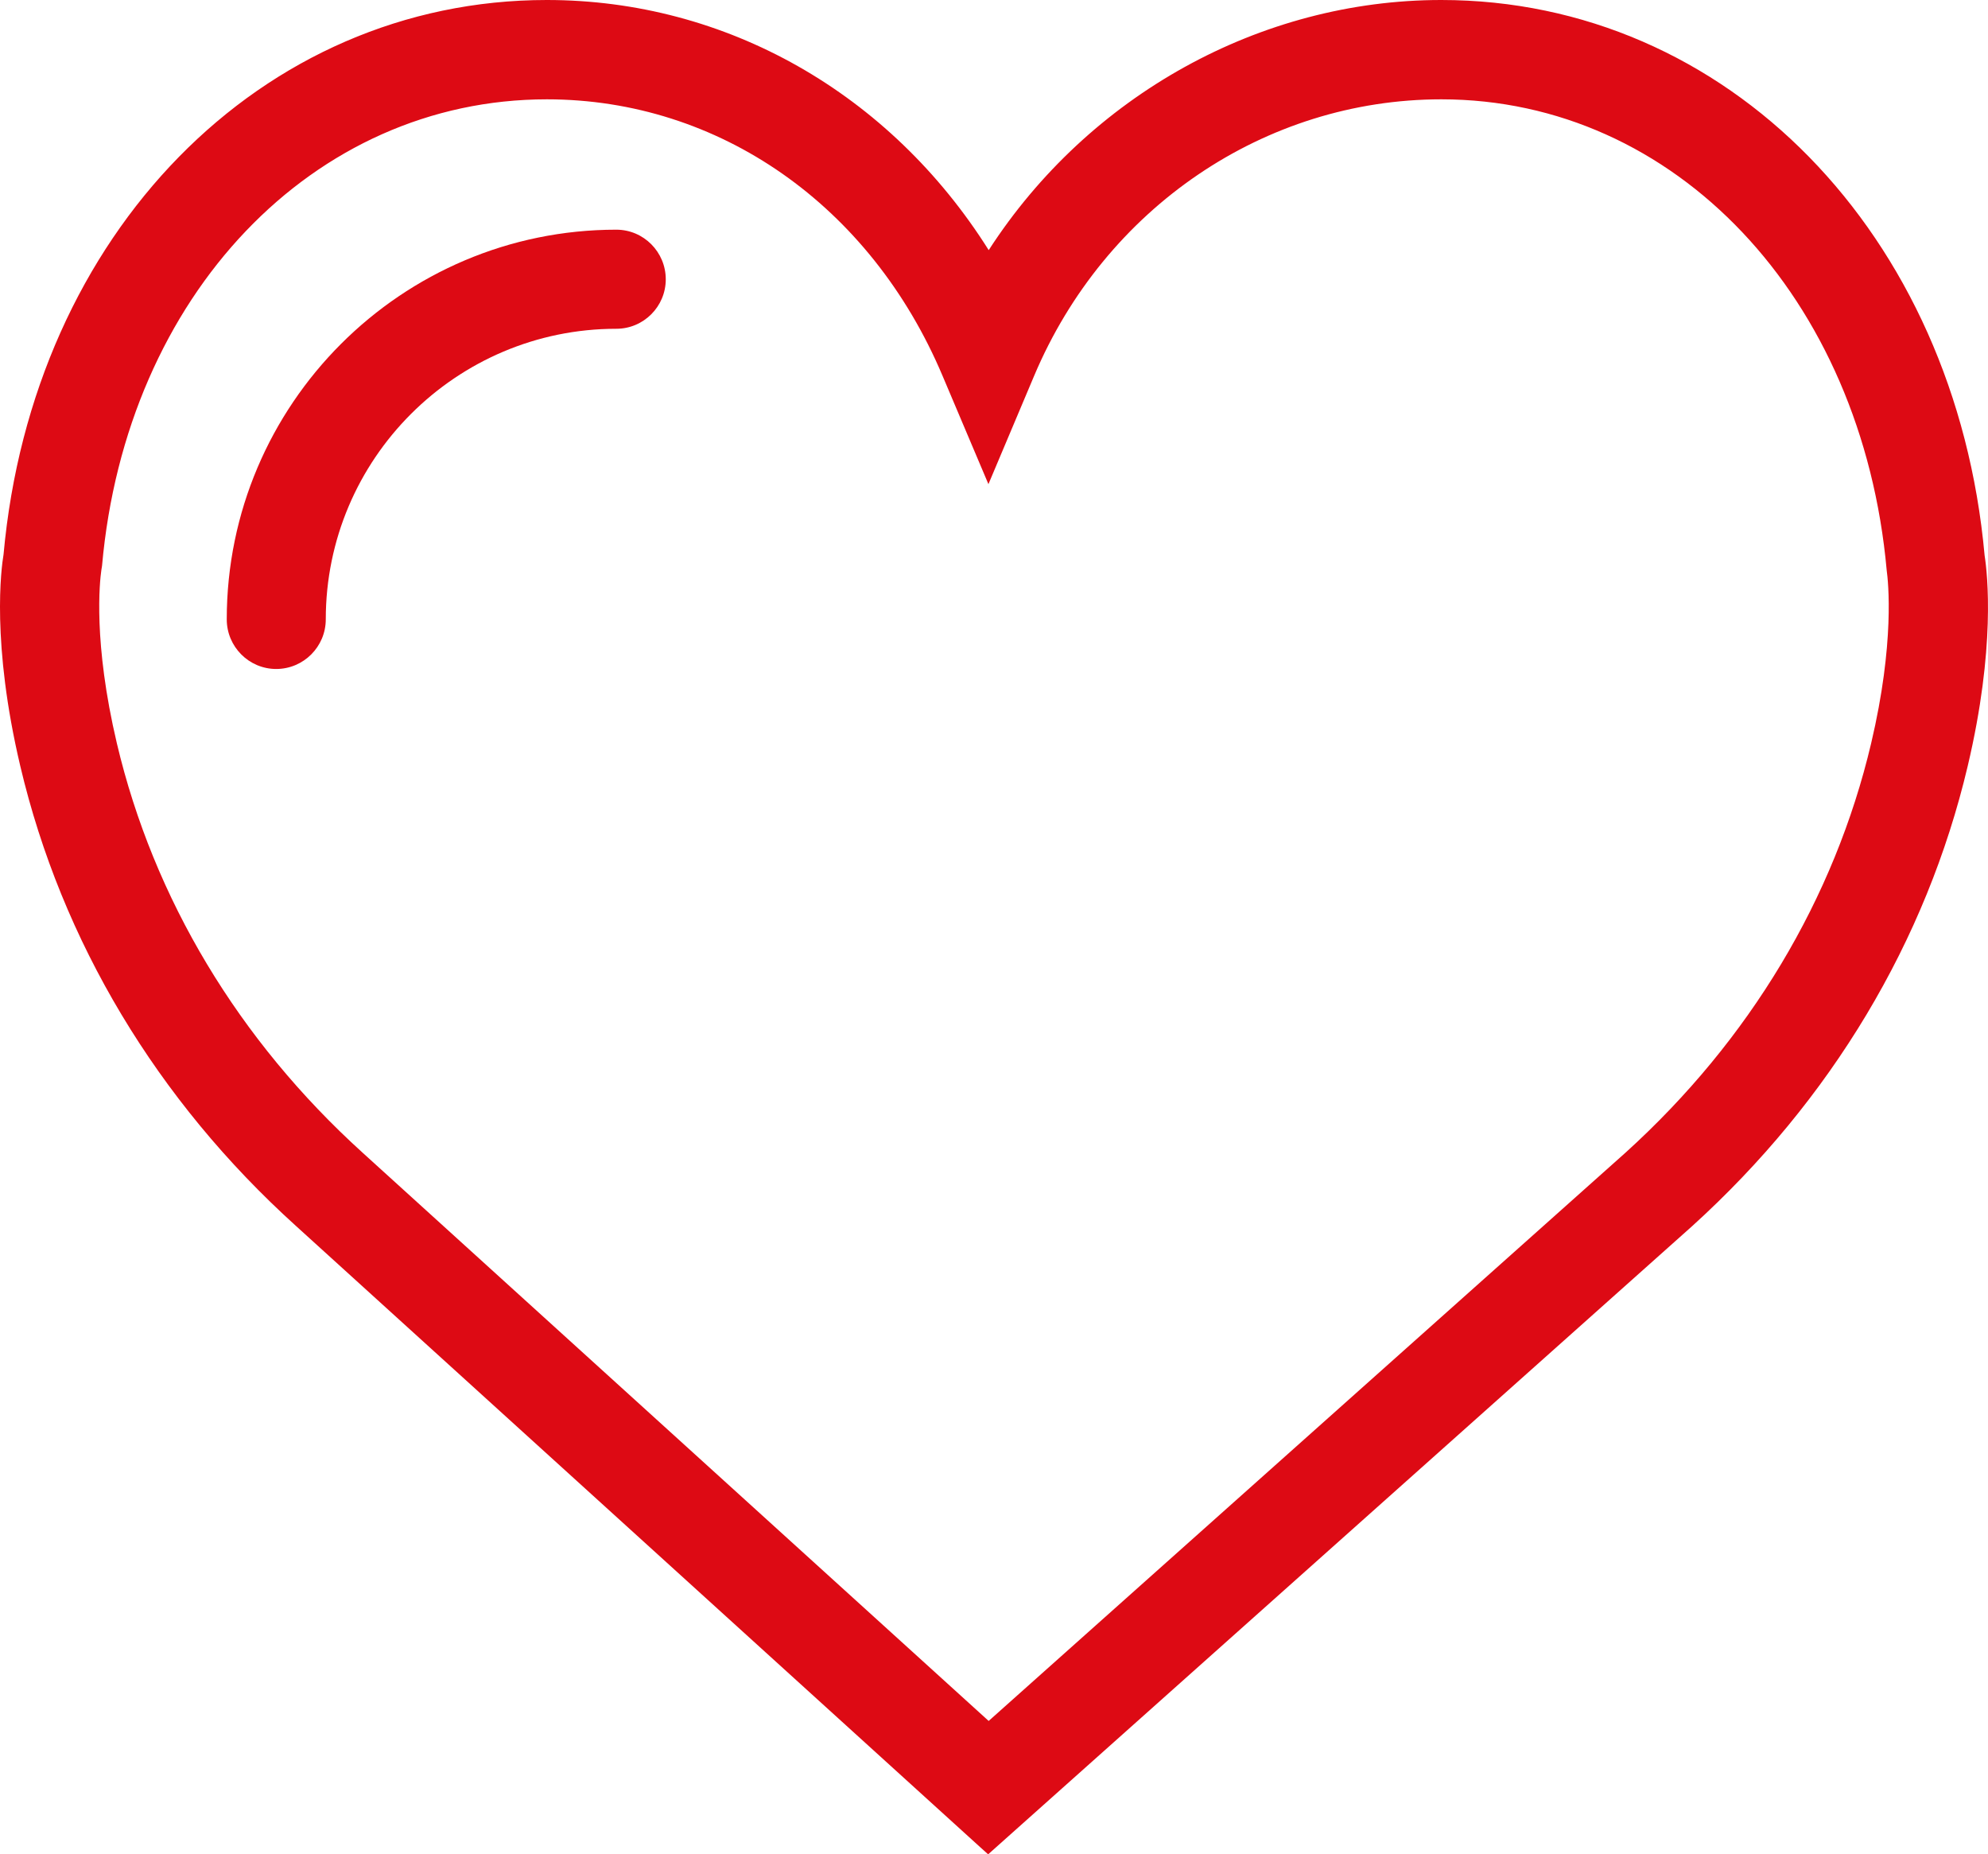 <?xml version="1.0" encoding="utf-8"?>
<!-- Generator: Adobe Illustrator 16.0.0, SVG Export Plug-In . SVG Version: 6.00 Build 0)  -->
<!DOCTYPE svg PUBLIC "-//W3C//DTD SVG 1.1//EN" "http://www.w3.org/Graphics/SVG/1.1/DTD/svg11.dtd">
<svg version="1.1" id="Calque_1" xmlns="http://www.w3.org/2000/svg" xmlns:xlink="http://www.w3.org/1999/xlink" x="0px" y="0px"
	 width="42.1px" height="39.262px" viewBox="0 0 42.1 39.262" enable-background="new 0 0 42.1 39.262" xml:space="preserve">
<g>
	<defs>
		<rect id="SVGID_1_" y="0" width="42.1" height="39.262"/>
	</defs>
	<clipPath id="SVGID_2_">
		<use xlink:href="#SVGID_1_"  overflow="visible"/>
	</clipPath>
	<path clip-path="url(#SVGID_2_)" fill="#DD0A14" d="M42.028,11.758C41.411,4.944,36.571,0,30.521,0
		c-3.83,0-7.465,2.019-9.583,5.296C18.845,1.972,15.376,0,11.58,0C5.53,0,0.69,4.944,0.075,11.74
		c-0.049,0.29-0.261,1.871,0.355,4.482c0.876,3.709,2.895,7.076,5.838,9.735l14.491,13.154l0.167,0.15l14.907-13.299
		c2.943-2.666,4.961-6.034,5.837-9.741C42.261,13.721,42.091,12.161,42.028,11.758 M20.937,36.437L7.677,24.404
		c-2.625-2.379-4.424-5.375-5.202-8.665c-0.506-2.145-0.363-3.426-0.329-3.666l0.015-0.095C2.669,6.255,6.63,2.103,11.58,2.103
		c3.646,0,6.857,2.244,8.382,5.858l0.97,2.29l0.967-2.291c1.5-3.558,4.886-5.857,8.625-5.857c4.945,0,8.91,4.185,9.431,9.974
		c0.033,0.238,0.173,1.535-0.33,3.663c-0.777,3.289-2.575,6.284-5.196,8.66L20.937,36.437z"/>
	<path clip-path="url(#SVGID_2_)" fill="#DD0A14" d="M13.052,4.863c-4.549,0-8.25,3.701-8.25,8.25c0,0.58,0.47,1.051,1.047,1.051
		c0.579,0,1.05-0.471,1.05-1.051c0-3.392,2.76-6.152,6.153-6.152c0.578,0,1.047-0.47,1.047-1.047
		C14.099,5.335,13.63,4.863,13.052,4.863"/>
</g>
</svg>
